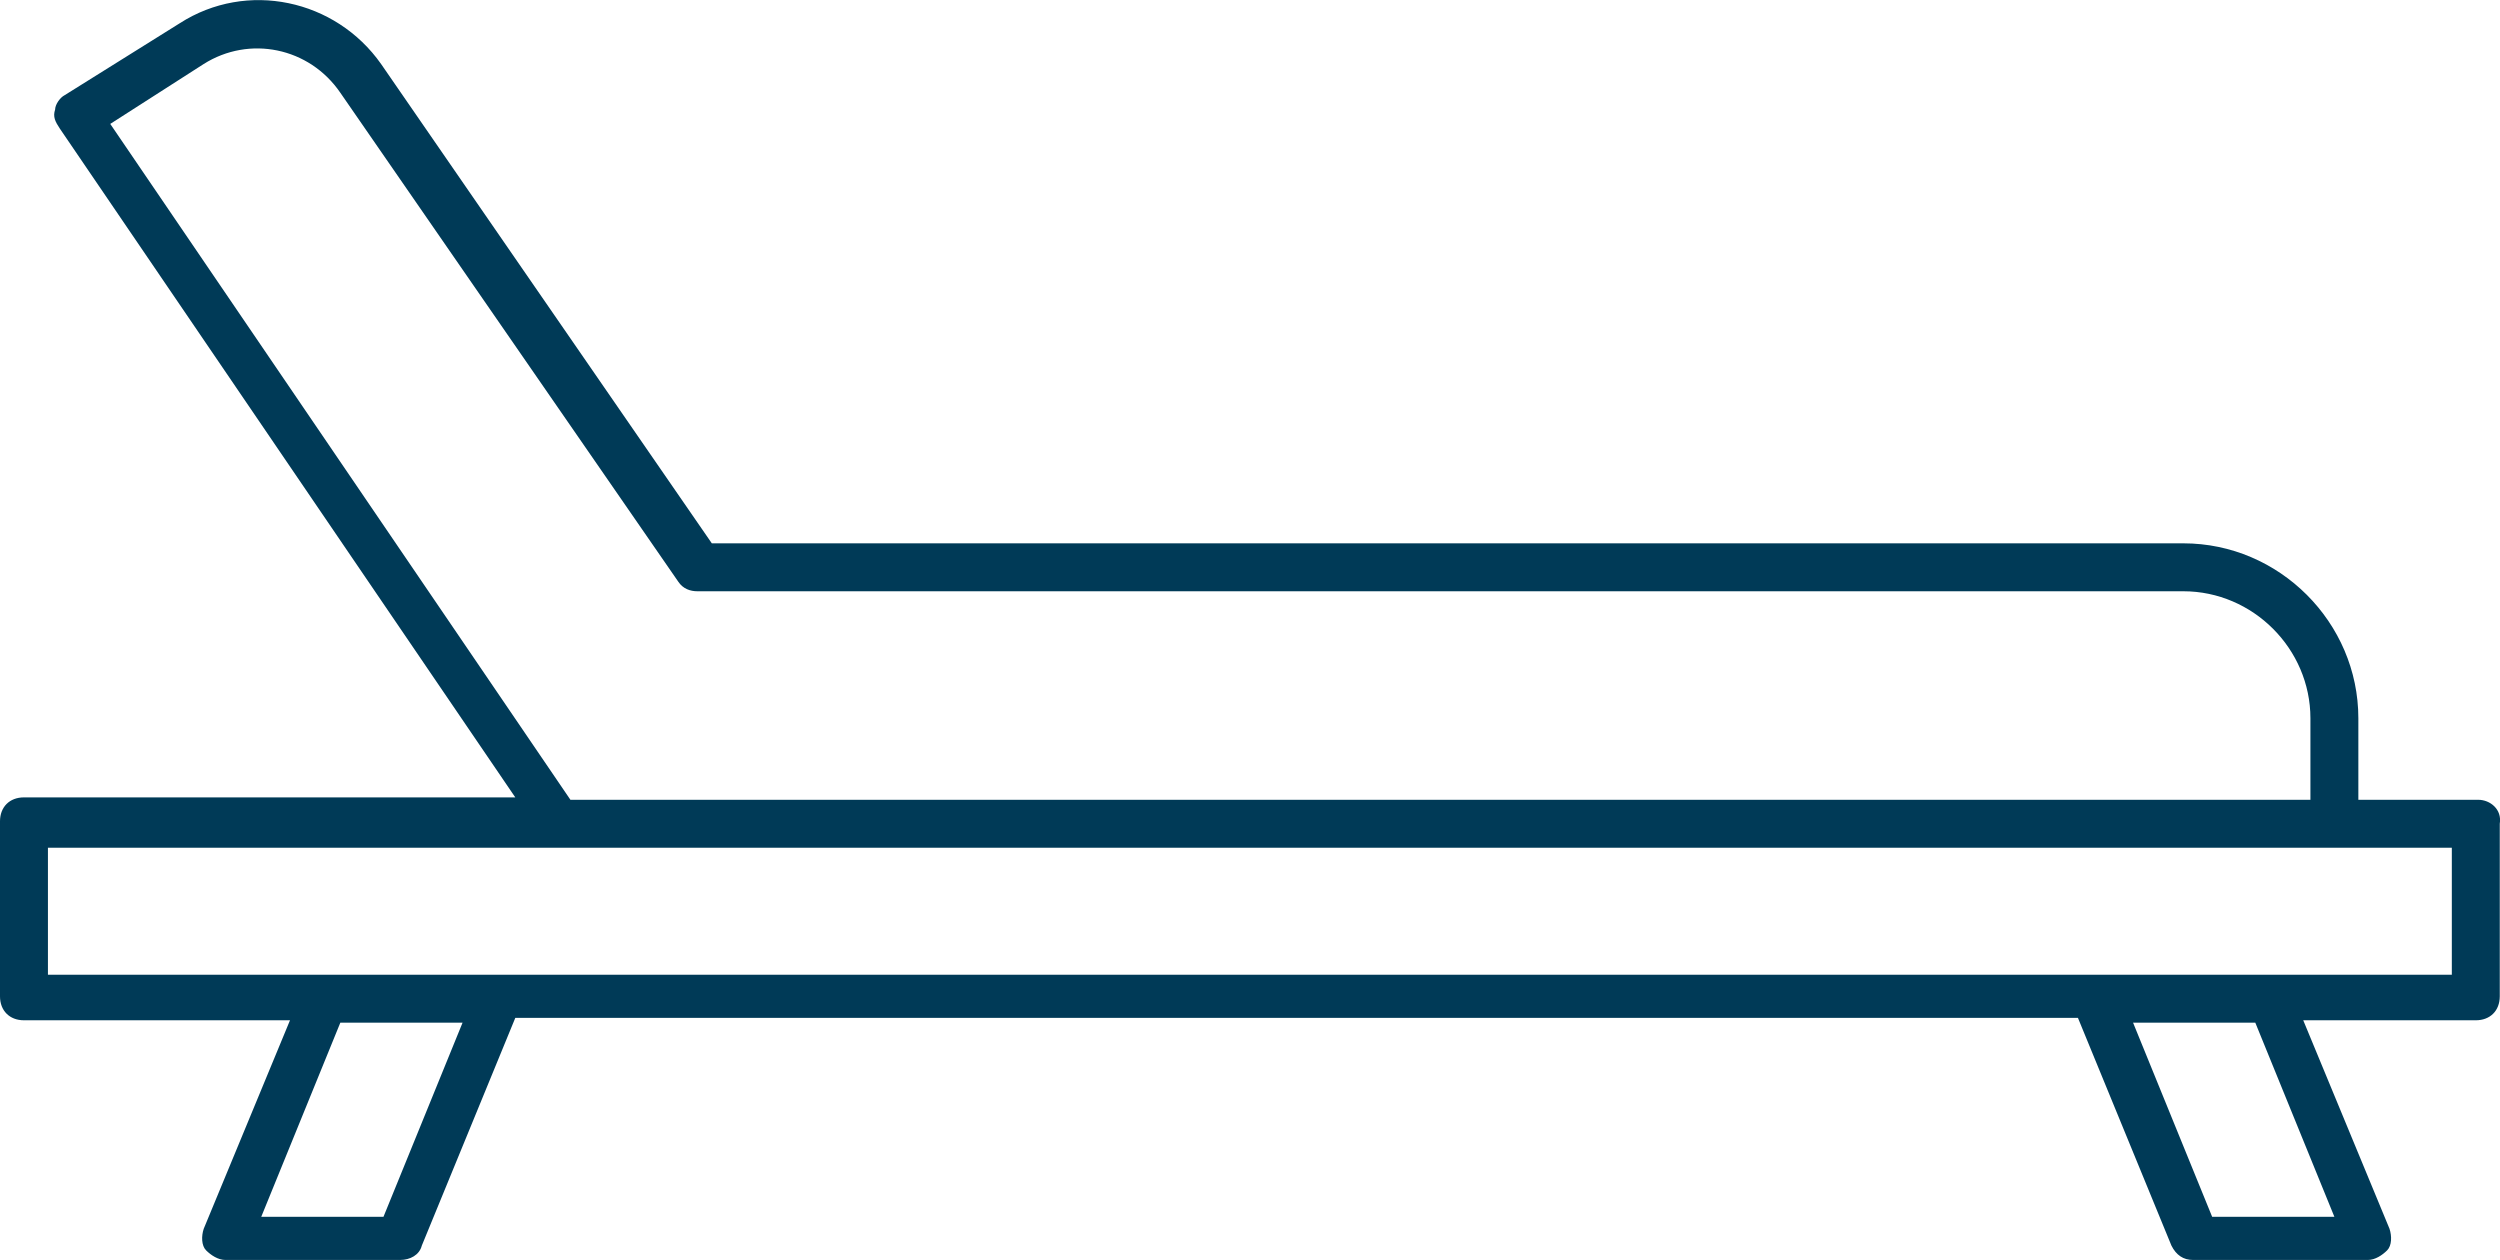 <svg viewBox="0 0 104.31 52.57" xmlns="http://www.w3.org/2000/svg"><g fill="#003a57"><path d="m103.4 33.37h-5v-3.4c0-4-3.3-7.3-7.3-7.3h-61.4l-13.8-20c-1.9-2.7-5.6-3.5-8.4-1.7l-4.8 3c-.2.1-.4.4-.4.6-.1.3 0 .5.2.8l19 27.9h-20.5c-.6 0-1 .4-1 1v7.3c0 .6.4 1 1 1h11.1l-3.6 8.7c-.1.3-.1.7.1.9s.5.4.8.4h7.3c.4 0 .8-.2.9-.6l3.9-9.5h65.2l3.9 9.5c.2.4.5.6.9.6h7.3c.3 0 .6-.2.8-.4s.2-.6.1-.9l-3.6-8.7h7.2c.6 0 1-.4 1-1v-7.2c.1-.6-.4-1-.9-1zm-98.8-28.2 3.9-2.5c1.9-1.2 4.4-.7 5.7 1.2l14.1 20.4c.2.3.5.4.8.4h62c2.9 0 5.3 2.4 5.3 5.3v3.4h-72.6zm11.4 45.6h-5.1l3.3-8.1h5.1zm81.4 0h-5.1l-3.3-8.1h5.1zm5-10.1h-100.4v-5.3h100.3v5.3z"/></g></svg>